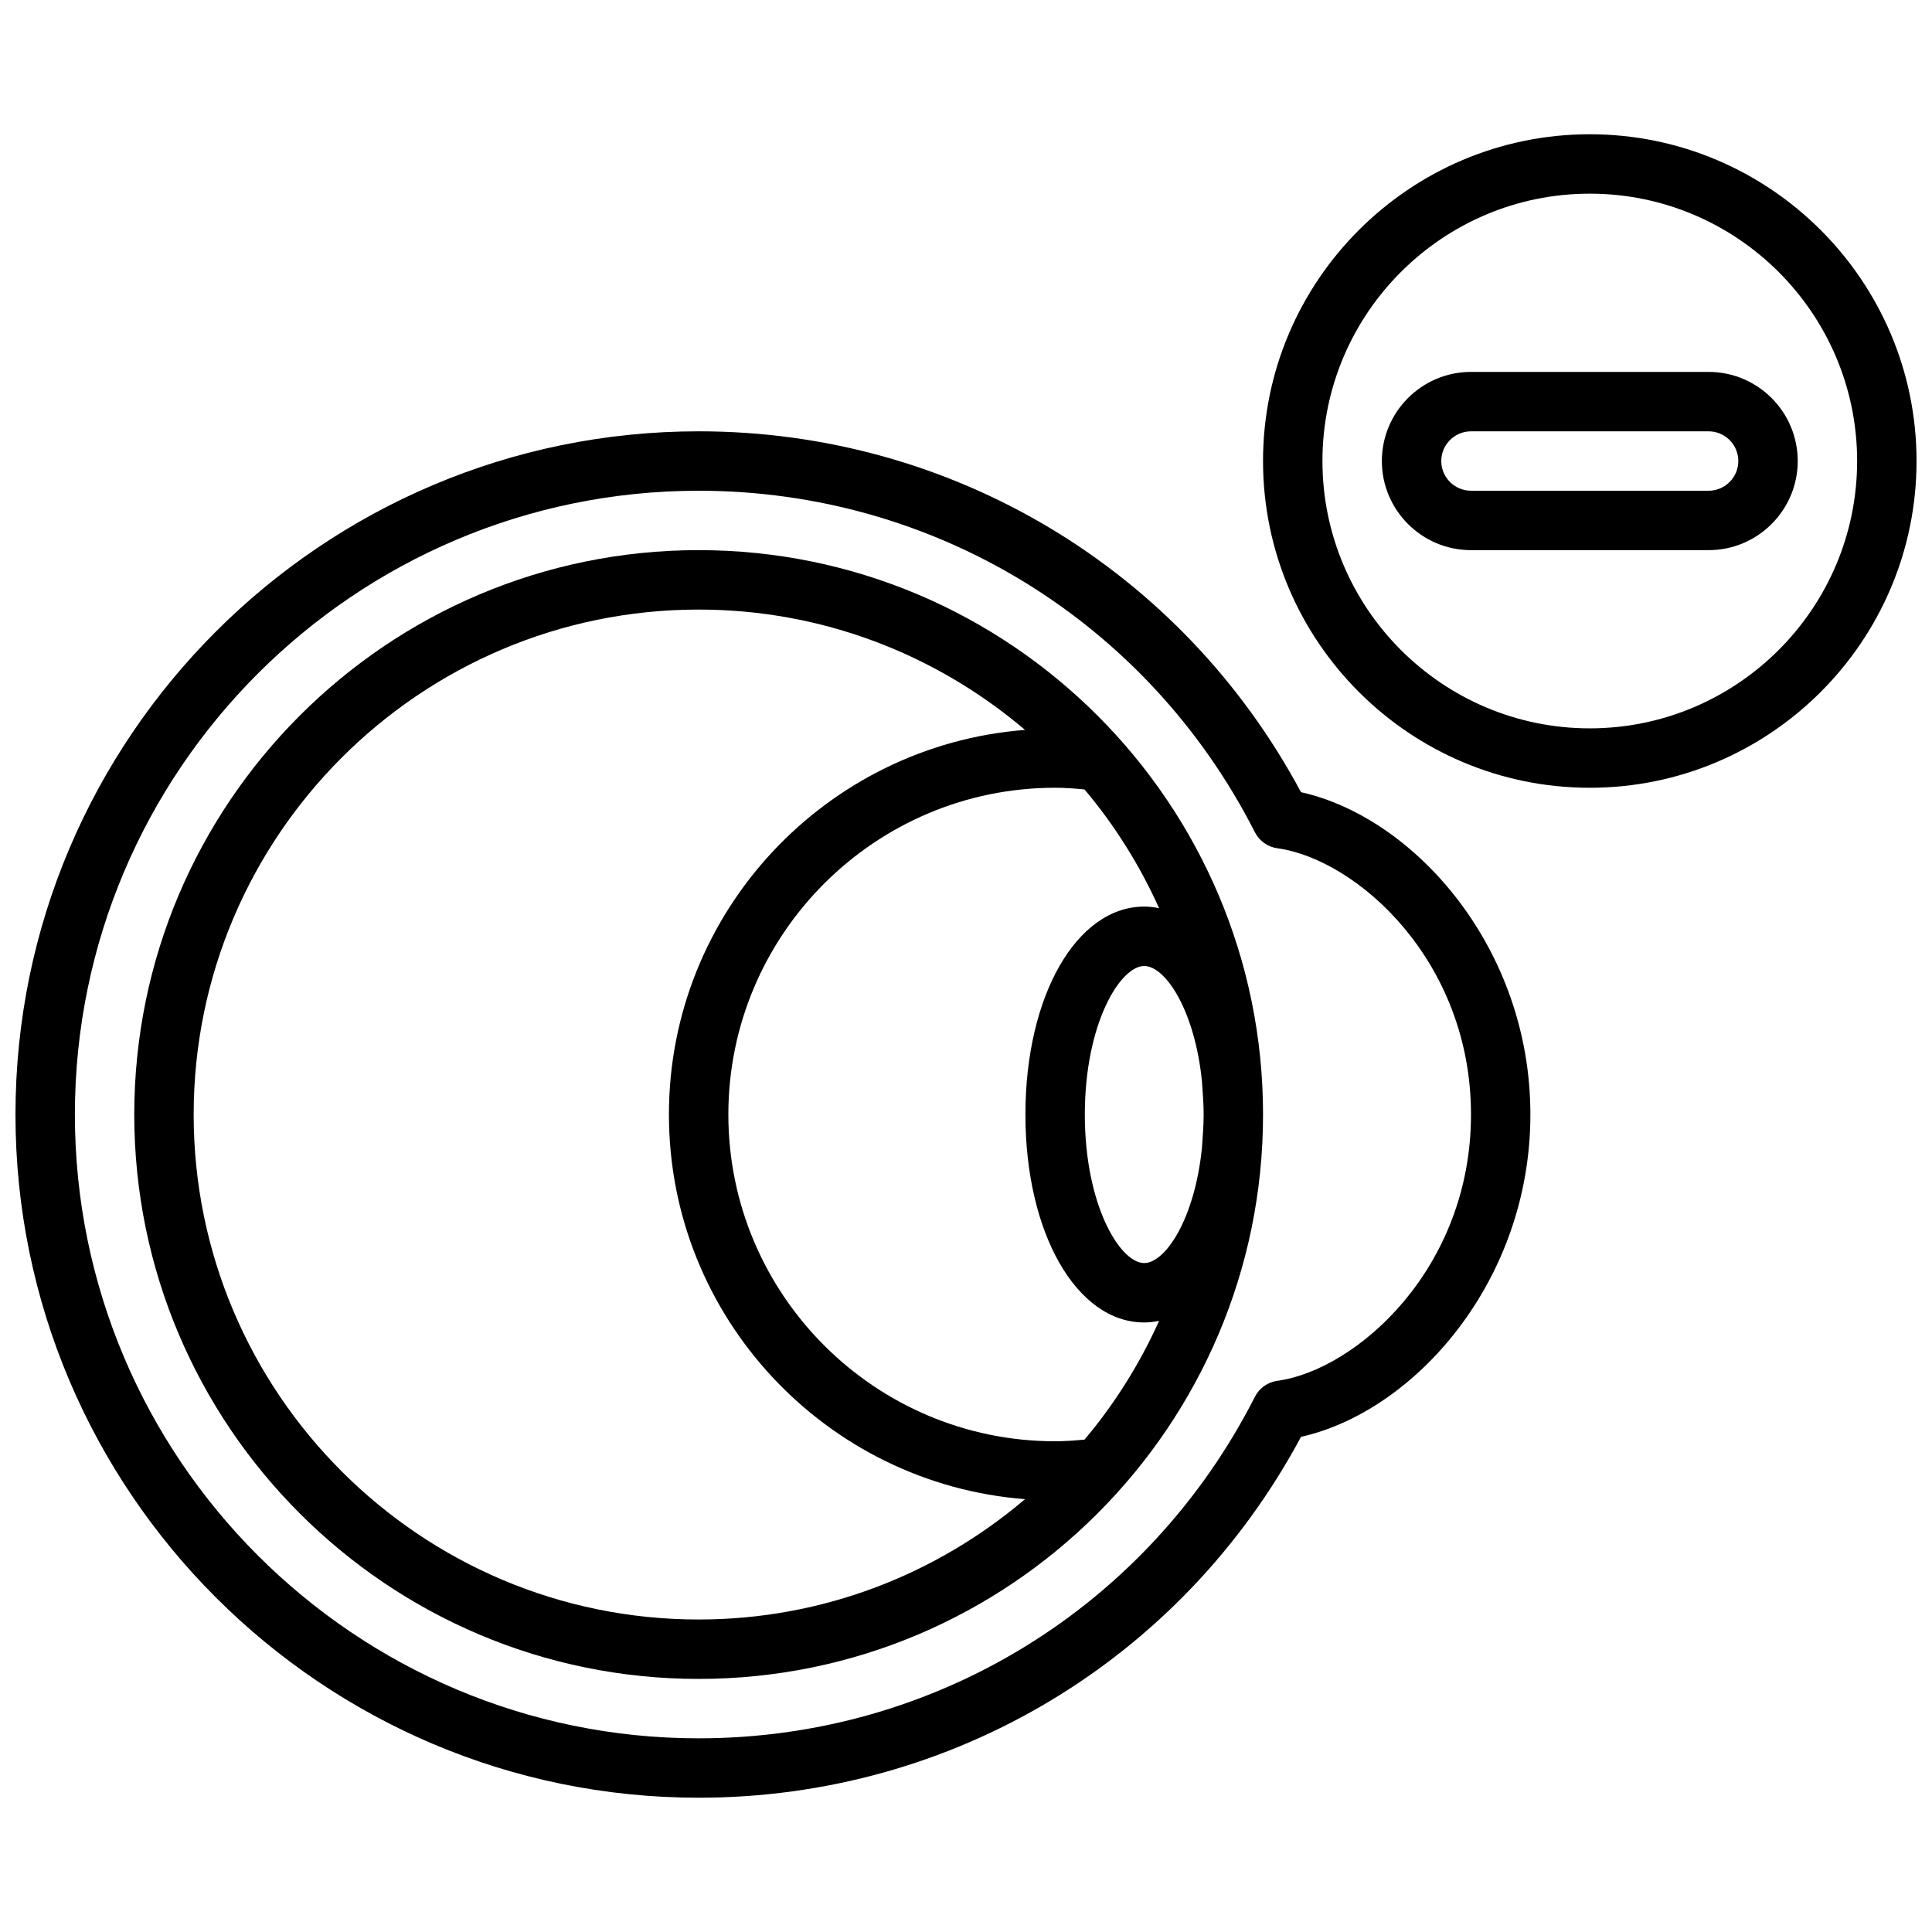 <?xml version="1.0" encoding="UTF-8"?>
<!-- Uploaded to: ICON Repo, www.iconrepo.com, Generator: ICON Repo Mixer Tools -->
<svg width="800px" height="800px" version="1.1" viewBox="144 144 512 512" xmlns="http://www.w3.org/2000/svg">
 <defs>
  <clipPath id="b">
   <path d="m148.09 258h401.91v363h-401.91z"/>
  </clipPath>
  <clipPath id="a">
   <path d="m478 179h173.9v174h-173.9z"/>
  </clipPath>
 </defs>
 <g clip-path="url(#b)">
  <path d="m488.78 353.94c-31.645-59.094-92.438-95.637-159.63-95.637-99.832 0-181.05 81.227-181.05 181.06 0 99.84 81.223 181.05 181.05 181.05 67.188 0 127.98-36.543 159.63-95.637 30.098-6.731 60.789-41.266 60.789-85.418 0-44.164-30.691-78.699-60.789-85.422zm-6.281 155.99c-2.551 0.355-4.769 1.93-5.934 4.227-28.387 55.832-84.875 90.516-147.41 90.516-91.156 0-165.31-74.164-165.31-165.31 0-91.156 74.156-165.31 165.31-165.31 62.535 0 119.02 34.684 147.41 90.512 1.164 2.297 3.394 3.883 5.945 4.234 20.973 2.898 51.32 29.695 51.32 70.566 0 40.863-30.348 67.668-51.328 70.57z"/>
 </g>
 <path d="m329.15 289.79c-82.473 0-149.57 67.094-149.57 149.57s67.094 149.57 149.57 149.57c82.477 0 149.57-67.094 149.57-149.57-0.004-82.477-67.098-149.57-149.57-149.57zm133.38 158.38c-1.914 18.898-9.707 30.551-15.297 30.551-6.414 0-15.742-15.336-15.742-39.359 0-24.027 9.328-39.359 15.742-39.359 5.59 0 13.383 11.652 15.297 30.551 0.195 2.918 0.449 5.832 0.449 8.809s-0.254 5.887-0.449 8.809zm-15.297-63.914c-17.949 0-31.488 23.695-31.488 55.105s13.539 55.105 31.488 55.105c1.34 0 2.652-0.164 3.938-0.426-5.133 11.414-11.785 22.012-19.758 31.465-2.805 0.273-5.402 0.445-7.797 0.445-47.742 0-86.594-38.848-86.594-86.594 0-47.742 38.848-86.594 86.594-86.594 2.418 0 5.016 0.172 7.793 0.449 7.973 9.453 14.625 20.043 19.758 31.465-1.281-0.258-2.594-0.422-3.934-0.422zm-251.91 55.105c0-73.793 60.031-133.82 133.82-133.82 32.977 0 63.148 12.043 86.496 31.891-52.707 4.09-94.367 48.191-94.367 101.93 0 53.734 41.66 97.848 94.371 101.93-23.348 19.848-53.523 31.891-86.5 31.891-73.789 0-133.82-60.031-133.82-133.82z"/>
 <g clip-path="url(#a)">
  <path d="m565.31 179.58c-47.742 0-86.594 38.848-86.594 86.594 0 47.742 38.848 86.594 86.594 86.594 47.742 0 86.594-38.848 86.594-86.594-0.004-47.746-38.852-86.594-86.594-86.594zm0 157.44c-39.062 0-70.848-31.789-70.848-70.848 0-39.062 31.789-70.848 70.848-70.848 39.062 0 70.848 31.789 70.848 70.848 0 39.059-31.789 70.848-70.848 70.848z"/>
 </g>
 <path d="m596.8 242.56h-62.977c-13.02 0-23.617 10.598-23.617 23.617s10.598 23.617 23.617 23.617h62.977c13.02 0 23.617-10.598 23.617-23.617-0.004-13.031-10.598-23.617-23.617-23.617zm0 31.488h-62.977c-4.336 0-7.871-3.535-7.871-7.871 0-4.336 3.535-7.871 7.871-7.871h62.977c4.336 0 7.871 3.535 7.871 7.871 0 4.336-3.535 7.871-7.871 7.871z"/>
</svg>